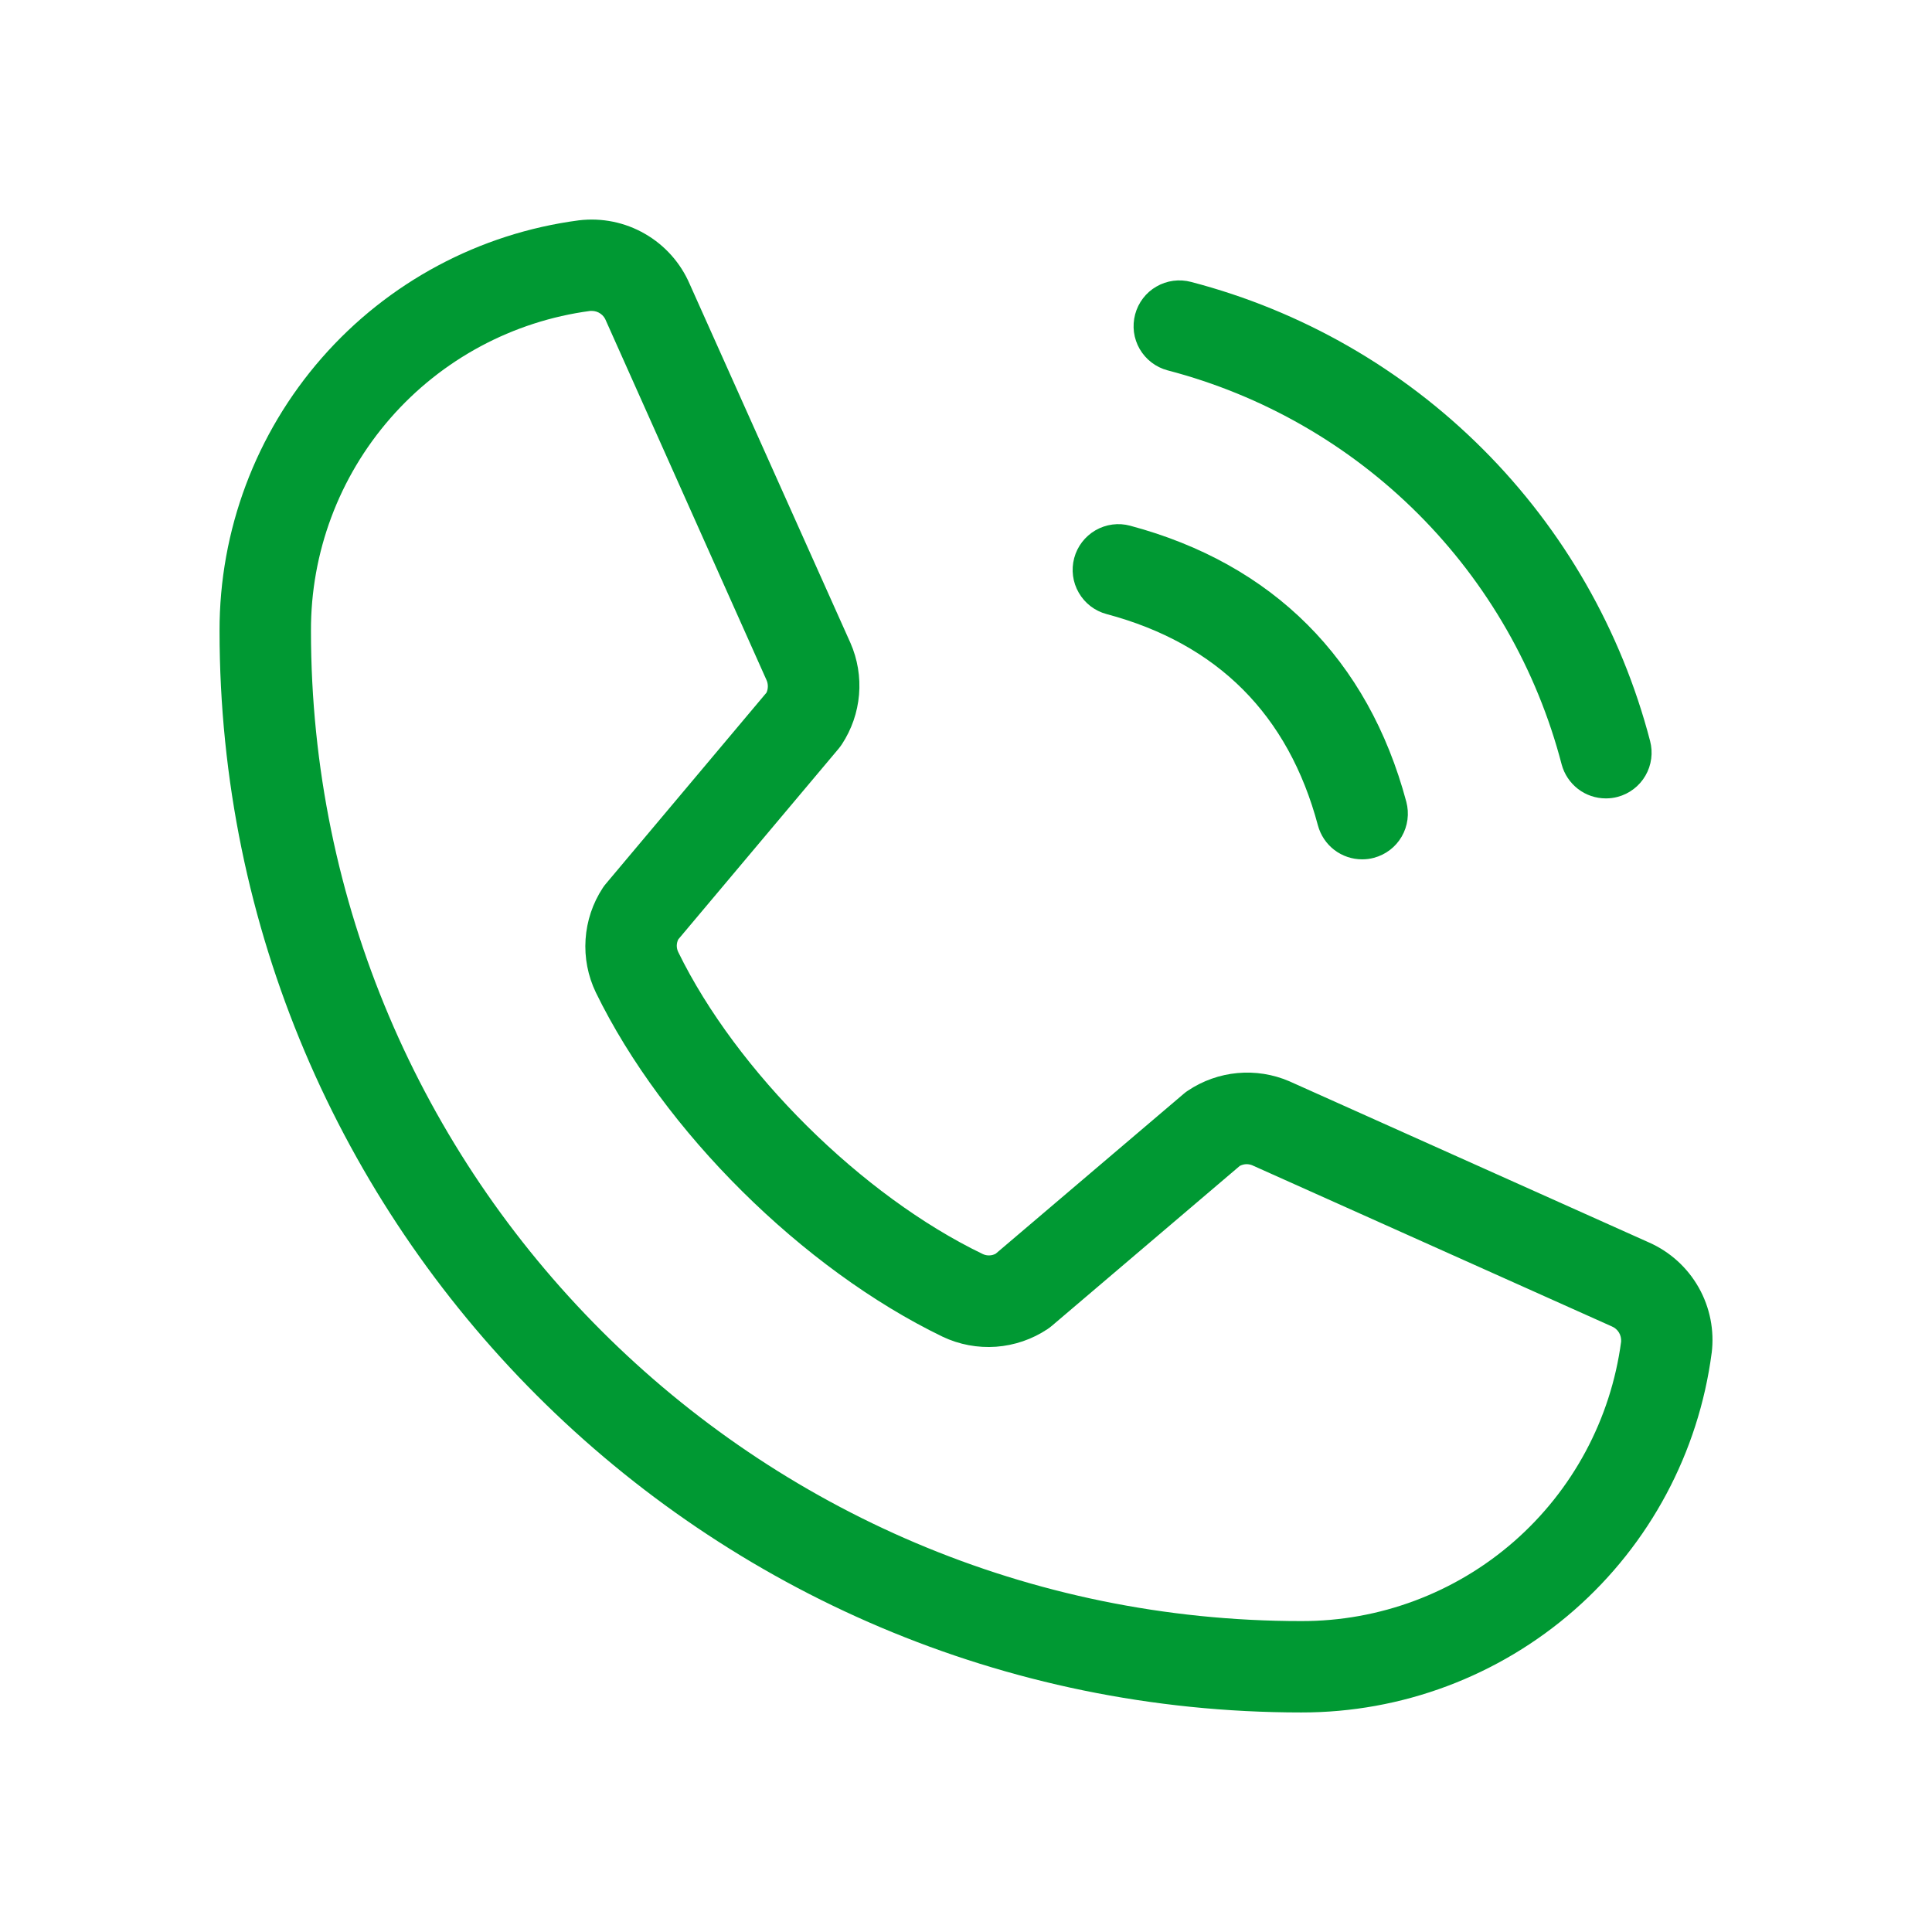 <svg xmlns="http://www.w3.org/2000/svg" width="44" height="44" viewBox="0 0 44 44" fill="none"><path d="M25.852 7.159C25.887 7.027 25.948 6.903 26.031 6.794C26.114 6.685 26.218 6.594 26.337 6.526C26.455 6.457 26.586 6.413 26.721 6.395C26.857 6.377 26.995 6.386 27.127 6.421C29.641 7.077 31.935 8.391 33.772 10.229C35.609 12.066 36.923 14.359 37.579 16.873C37.614 17.006 37.623 17.143 37.605 17.279C37.587 17.415 37.543 17.545 37.474 17.664C37.406 17.782 37.315 17.886 37.206 17.969C37.098 18.052 36.974 18.113 36.842 18.148C36.754 18.172 36.663 18.183 36.573 18.183C36.343 18.183 36.12 18.108 35.938 17.968C35.757 17.828 35.626 17.633 35.566 17.411C35.004 15.252 33.875 13.281 32.297 11.703C30.719 10.125 28.749 8.997 26.589 8.434C26.457 8.398 26.333 8.338 26.224 8.254C26.116 8.171 26.025 8.067 25.956 7.949C25.888 7.831 25.843 7.7 25.825 7.564C25.808 7.429 25.817 7.291 25.852 7.159ZM25.201 13.985C27.725 14.658 29.342 16.275 30.015 18.799C30.075 19.02 30.205 19.216 30.387 19.356C30.569 19.495 30.792 19.571 31.021 19.571C31.112 19.571 31.203 19.56 31.29 19.536C31.422 19.501 31.546 19.44 31.655 19.357C31.764 19.274 31.855 19.17 31.923 19.052C31.992 18.933 32.036 18.802 32.054 18.667C32.072 18.531 32.063 18.393 32.028 18.261C31.16 15.015 28.985 12.84 25.739 11.973C25.607 11.937 25.469 11.928 25.334 11.946C25.198 11.964 25.067 12.009 24.949 12.077C24.71 12.216 24.535 12.443 24.464 12.71C24.393 12.977 24.43 13.261 24.569 13.5C24.707 13.739 24.934 13.914 25.201 13.985ZM38.982 30.812C38.685 33.08 37.572 35.162 35.852 36.669C34.131 38.176 31.921 39.004 29.634 39C16.05 39 5 27.95 5 14.367C4.996 12.08 5.824 9.871 7.33 8.15C8.835 6.43 10.916 5.316 13.183 5.018C13.705 4.955 14.233 5.062 14.688 5.325C15.144 5.587 15.502 5.99 15.709 6.473L19.369 14.644C19.531 15.014 19.598 15.418 19.564 15.821C19.53 16.223 19.396 16.61 19.175 16.948C19.152 16.982 19.128 17.015 19.102 17.047L15.447 21.394C15.425 21.439 15.413 21.489 15.413 21.539C15.413 21.589 15.425 21.639 15.447 21.684C16.776 24.404 19.628 27.235 22.386 28.562C22.432 28.583 22.482 28.593 22.533 28.591C22.583 28.59 22.633 28.576 22.677 28.552L26.96 24.909C26.991 24.882 27.023 24.858 27.058 24.836C27.394 24.612 27.78 24.475 28.183 24.438C28.585 24.401 28.99 24.465 29.361 24.624L37.556 28.297C38.033 28.508 38.429 28.867 38.686 29.321C38.943 29.775 39.047 30.3 38.982 30.817V30.812ZM36.92 30.555C36.925 30.483 36.908 30.41 36.871 30.348C36.833 30.286 36.777 30.237 36.71 30.209L28.513 26.536C28.468 26.519 28.42 26.511 28.372 26.514C28.324 26.517 28.278 26.531 28.235 26.553L23.954 30.196C23.923 30.222 23.89 30.247 23.857 30.269C23.508 30.502 23.104 30.64 22.685 30.671C22.267 30.701 21.847 30.623 21.468 30.443C18.283 28.904 15.108 25.759 13.57 22.603C13.389 22.226 13.308 21.809 13.336 21.392C13.364 20.974 13.498 20.571 13.728 20.221C13.75 20.187 13.775 20.154 13.802 20.123L17.456 15.775C17.477 15.73 17.487 15.68 17.487 15.63C17.487 15.58 17.477 15.531 17.456 15.486L13.802 7.308C13.778 7.242 13.735 7.185 13.678 7.145C13.621 7.104 13.553 7.082 13.483 7.081H13.443C11.679 7.315 10.06 8.184 8.89 9.525C7.719 10.866 7.076 12.587 7.082 14.367C7.082 26.801 17.199 36.919 29.634 36.919C31.414 36.924 33.135 36.281 34.476 35.11C35.817 33.939 36.685 32.32 36.92 30.555Z" fill="#009933"></path></svg>